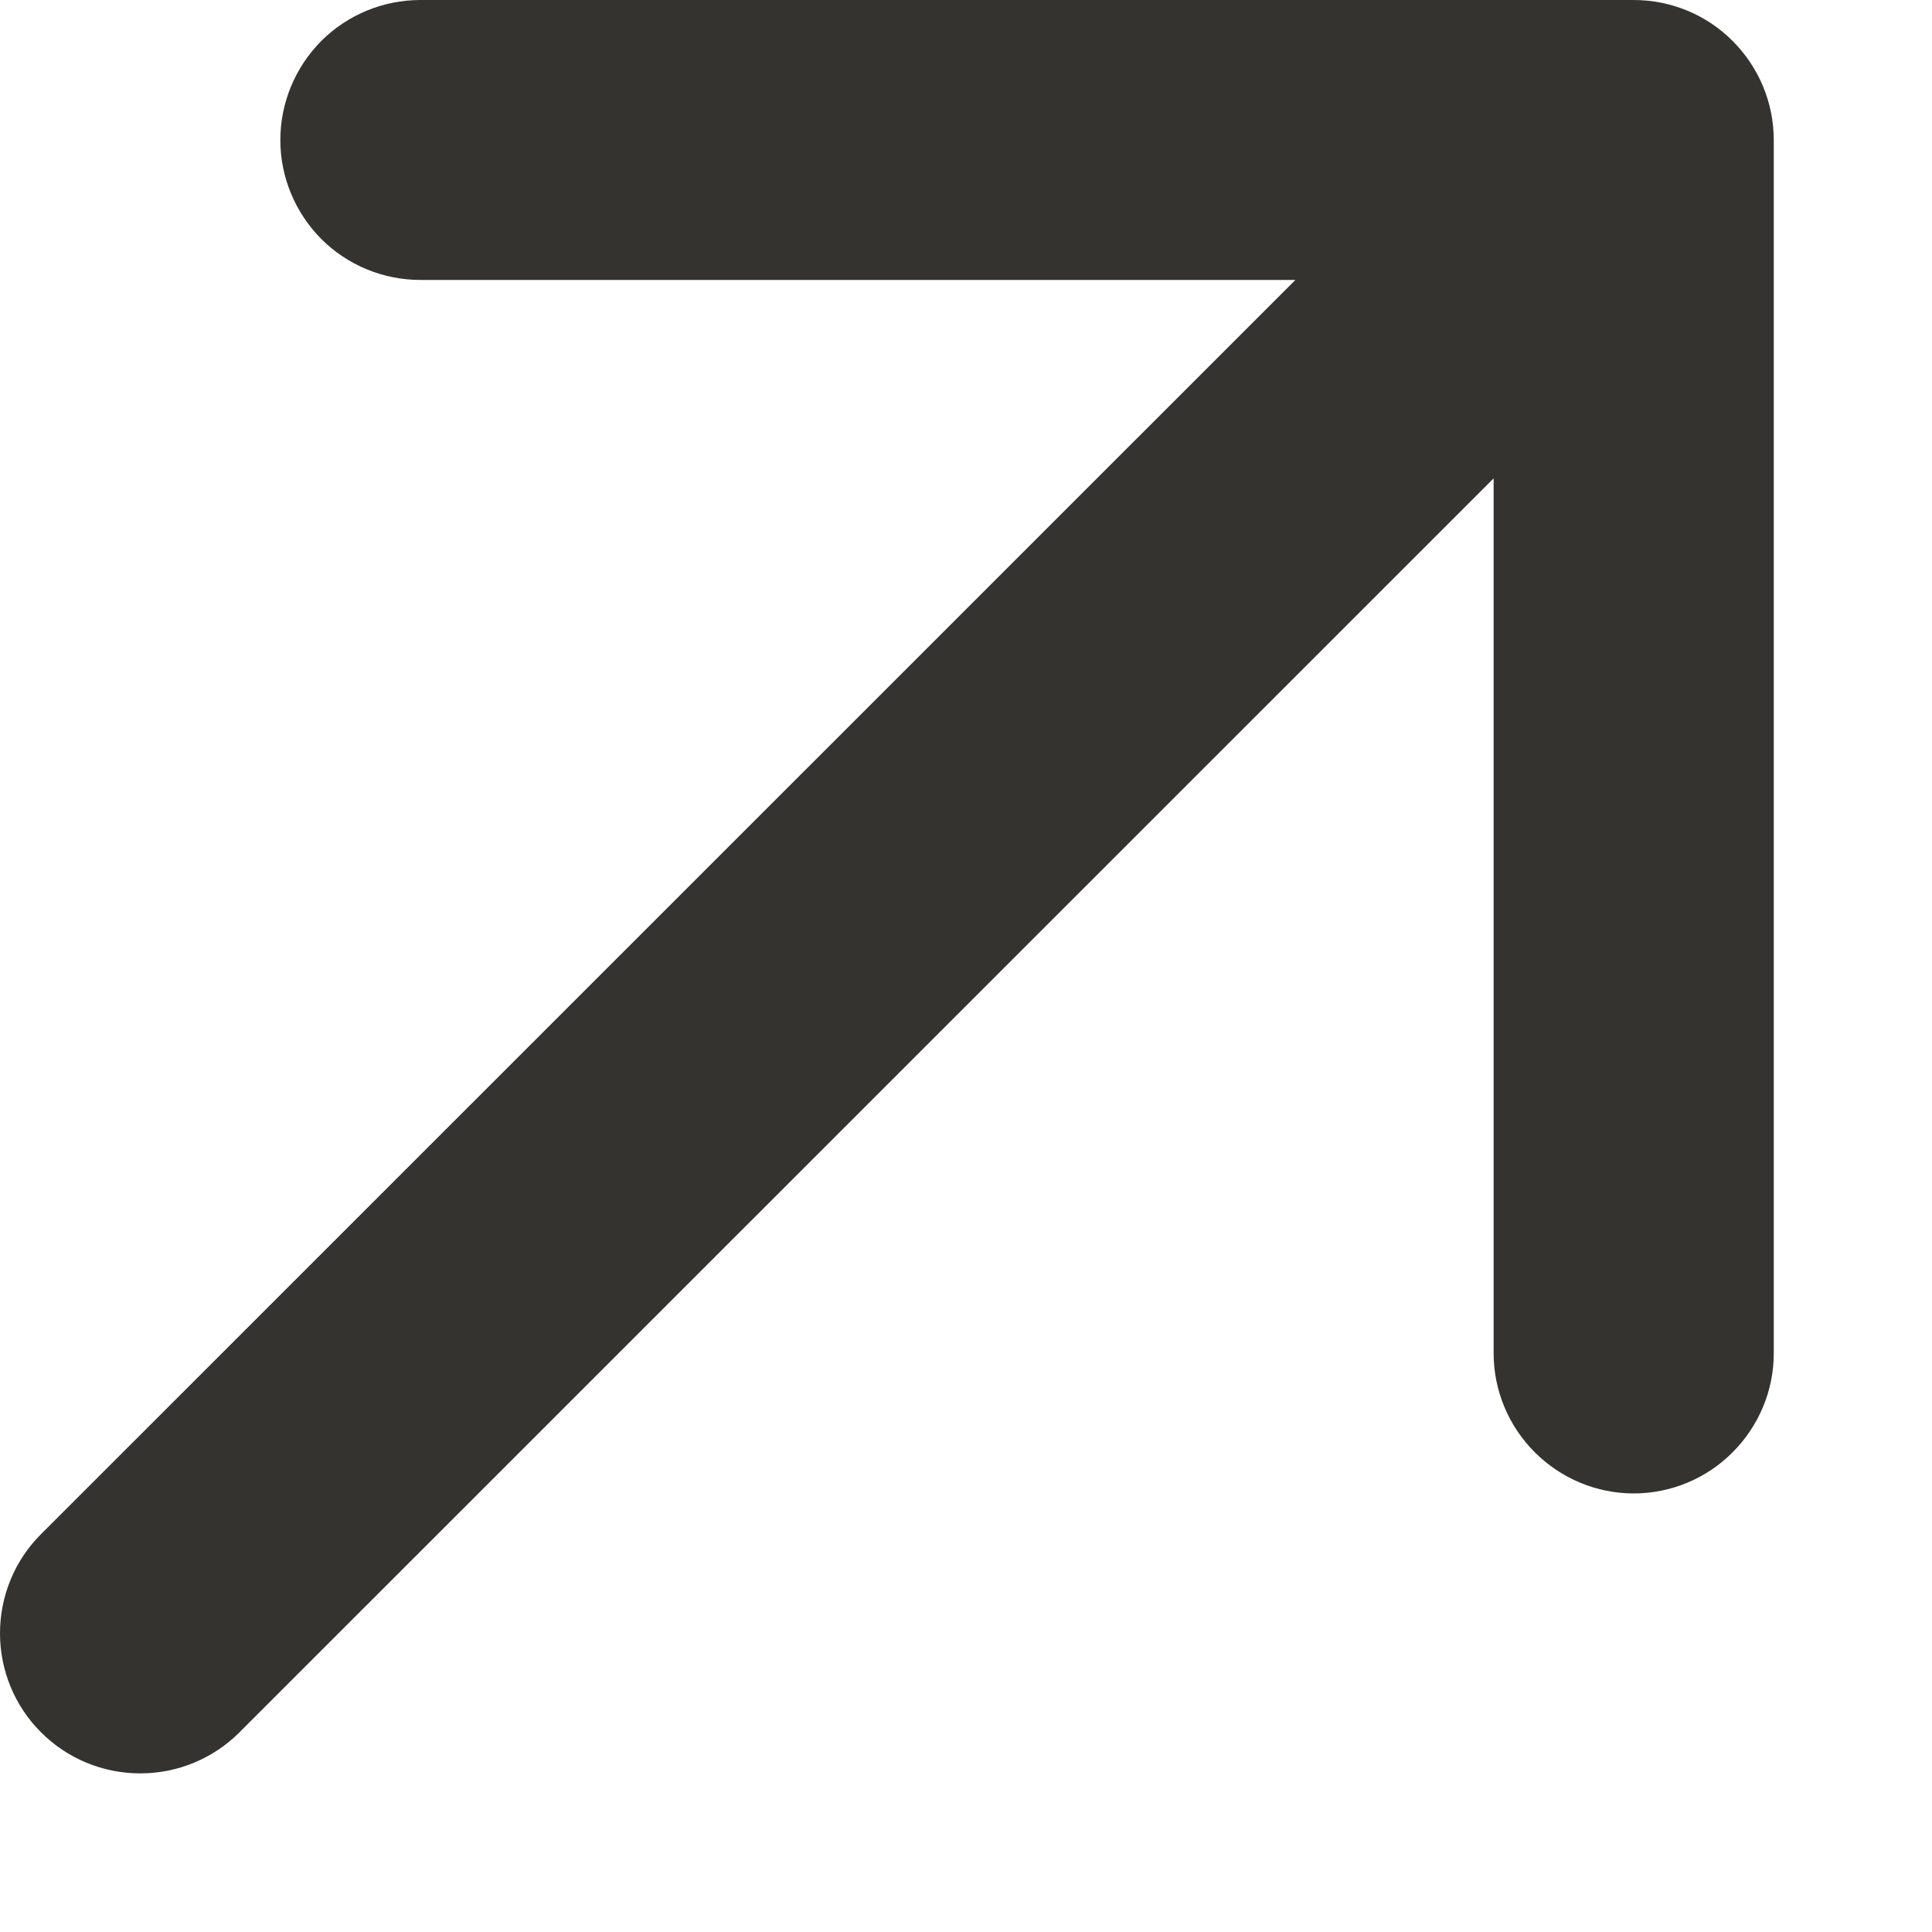 <?xml version="1.0" encoding="utf-8"?>
<svg xmlns="http://www.w3.org/2000/svg" fill="none" height="100%" overflow="visible" preserveAspectRatio="none" style="display: block;" viewBox="0 0 10 10" width="100%">
<path d="M9.181 0.725V7.005C9.181 7.197 9.104 7.381 8.968 7.517C8.833 7.653 8.648 7.73 8.456 7.73C8.264 7.73 8.08 7.653 7.944 7.517C7.808 7.381 7.731 7.197 7.731 7.005V2.476L1.239 8.967C1.103 9.103 0.918 9.179 0.726 9.179C0.533 9.179 0.349 9.103 0.213 8.967C0.076 8.831 0 8.646 0 8.454C0 8.261 0.076 8.076 0.213 7.94L6.705 1.449H2.176C1.984 1.449 1.799 1.373 1.663 1.237C1.528 1.101 1.451 0.917 1.451 0.725C1.451 0.532 1.528 0.348 1.663 0.212C1.799 0.076 1.984 0 2.176 0H8.456C8.648 0 8.833 0.076 8.968 0.212C9.104 0.348 9.181 0.532 9.181 0.725Z" fill="#343330" id="Vector"/>
</svg>